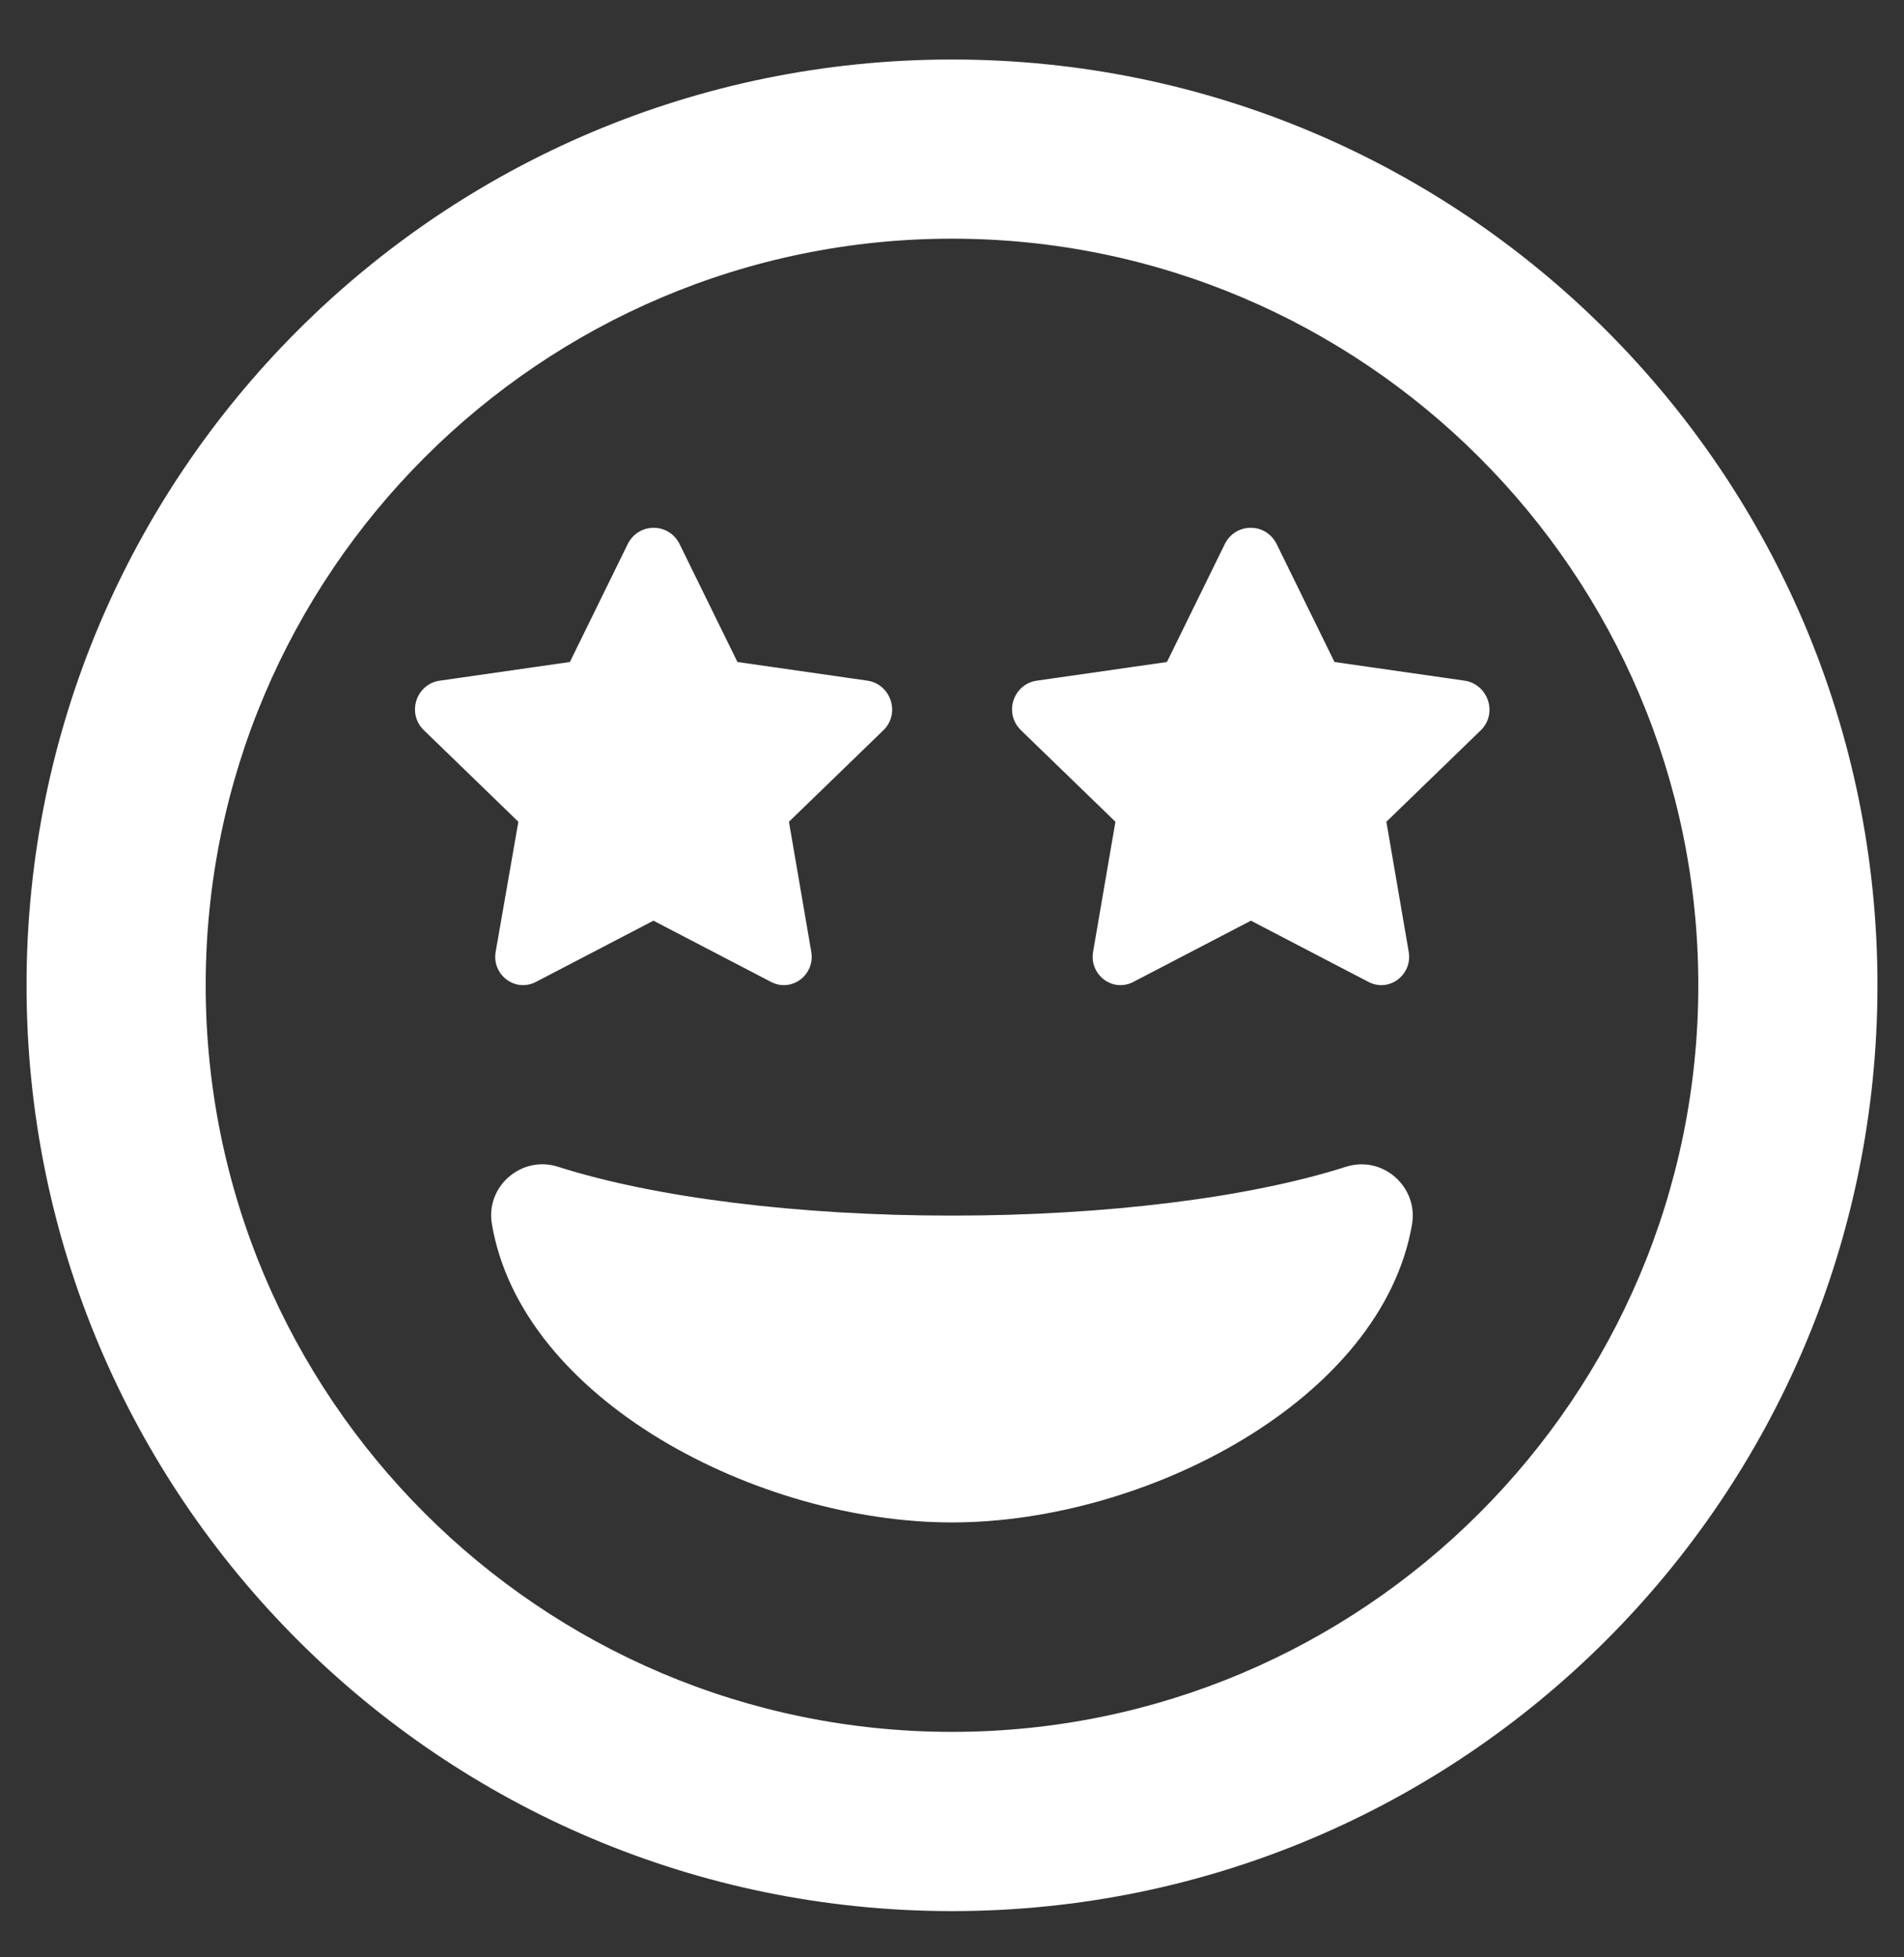 <?xml version="1.0" encoding="UTF-8"?>
<svg xmlns="http://www.w3.org/2000/svg" width="36" height="37" viewBox="0 0 36 37" fill="none">
  <rect x="0" y="0" width="36" height="37" fill="#333333" stroke="none"/>
  <path d="M18 1.125C8.334 1.125 0.502 8.957 0.502 18.625C0.502 28.293 8.334 36.126 18 36.126C27.666 36.126 35.498 28.293 35.498 18.625C35.498 8.957 27.666 1.125 18 1.125ZM18 32.738C10.218 32.738 3.889 26.409 3.889 18.625C3.889 10.841 10.218 4.512 18 4.512C25.782 4.512 32.111 10.841 32.111 18.625C32.111 26.409 25.782 32.738 18 32.738ZM25.451 22.055C23.623 22.64 20.907 22.979 18 22.979C15.093 22.979 12.384 22.64 10.549 22.055C9.858 21.836 9.18 22.428 9.3 23.134C9.858 26.465 14.331 28.779 18 28.779C21.669 28.779 26.135 26.458 26.7 23.134C26.812 22.443 26.156 21.836 25.451 22.055ZM9.371 17.997C9.3 18.434 9.752 18.773 10.147 18.554L12.355 17.404L14.564 18.554C14.959 18.773 15.411 18.434 15.34 17.997L14.917 15.534L16.709 13.798C17.026 13.481 16.843 12.937 16.405 12.867L13.943 12.514L12.849 10.284C12.645 9.875 12.073 9.875 11.869 10.284L10.775 12.514L8.313 12.867C7.875 12.93 7.685 13.474 8.009 13.798L9.801 15.534L9.371 17.997ZM27.695 12.867L25.232 12.514L24.138 10.284C23.934 9.875 23.362 9.875 23.158 10.284L22.064 12.514L19.602 12.867C19.164 12.93 18.974 13.474 19.298 13.798L21.09 15.534L20.667 17.997C20.596 18.434 21.048 18.773 21.443 18.554L23.652 17.404L25.86 18.554C26.255 18.773 26.707 18.434 26.636 17.997L26.213 15.534L28.005 13.798C28.322 13.474 28.132 12.937 27.695 12.867Z" fill="white"></path>
</svg>
